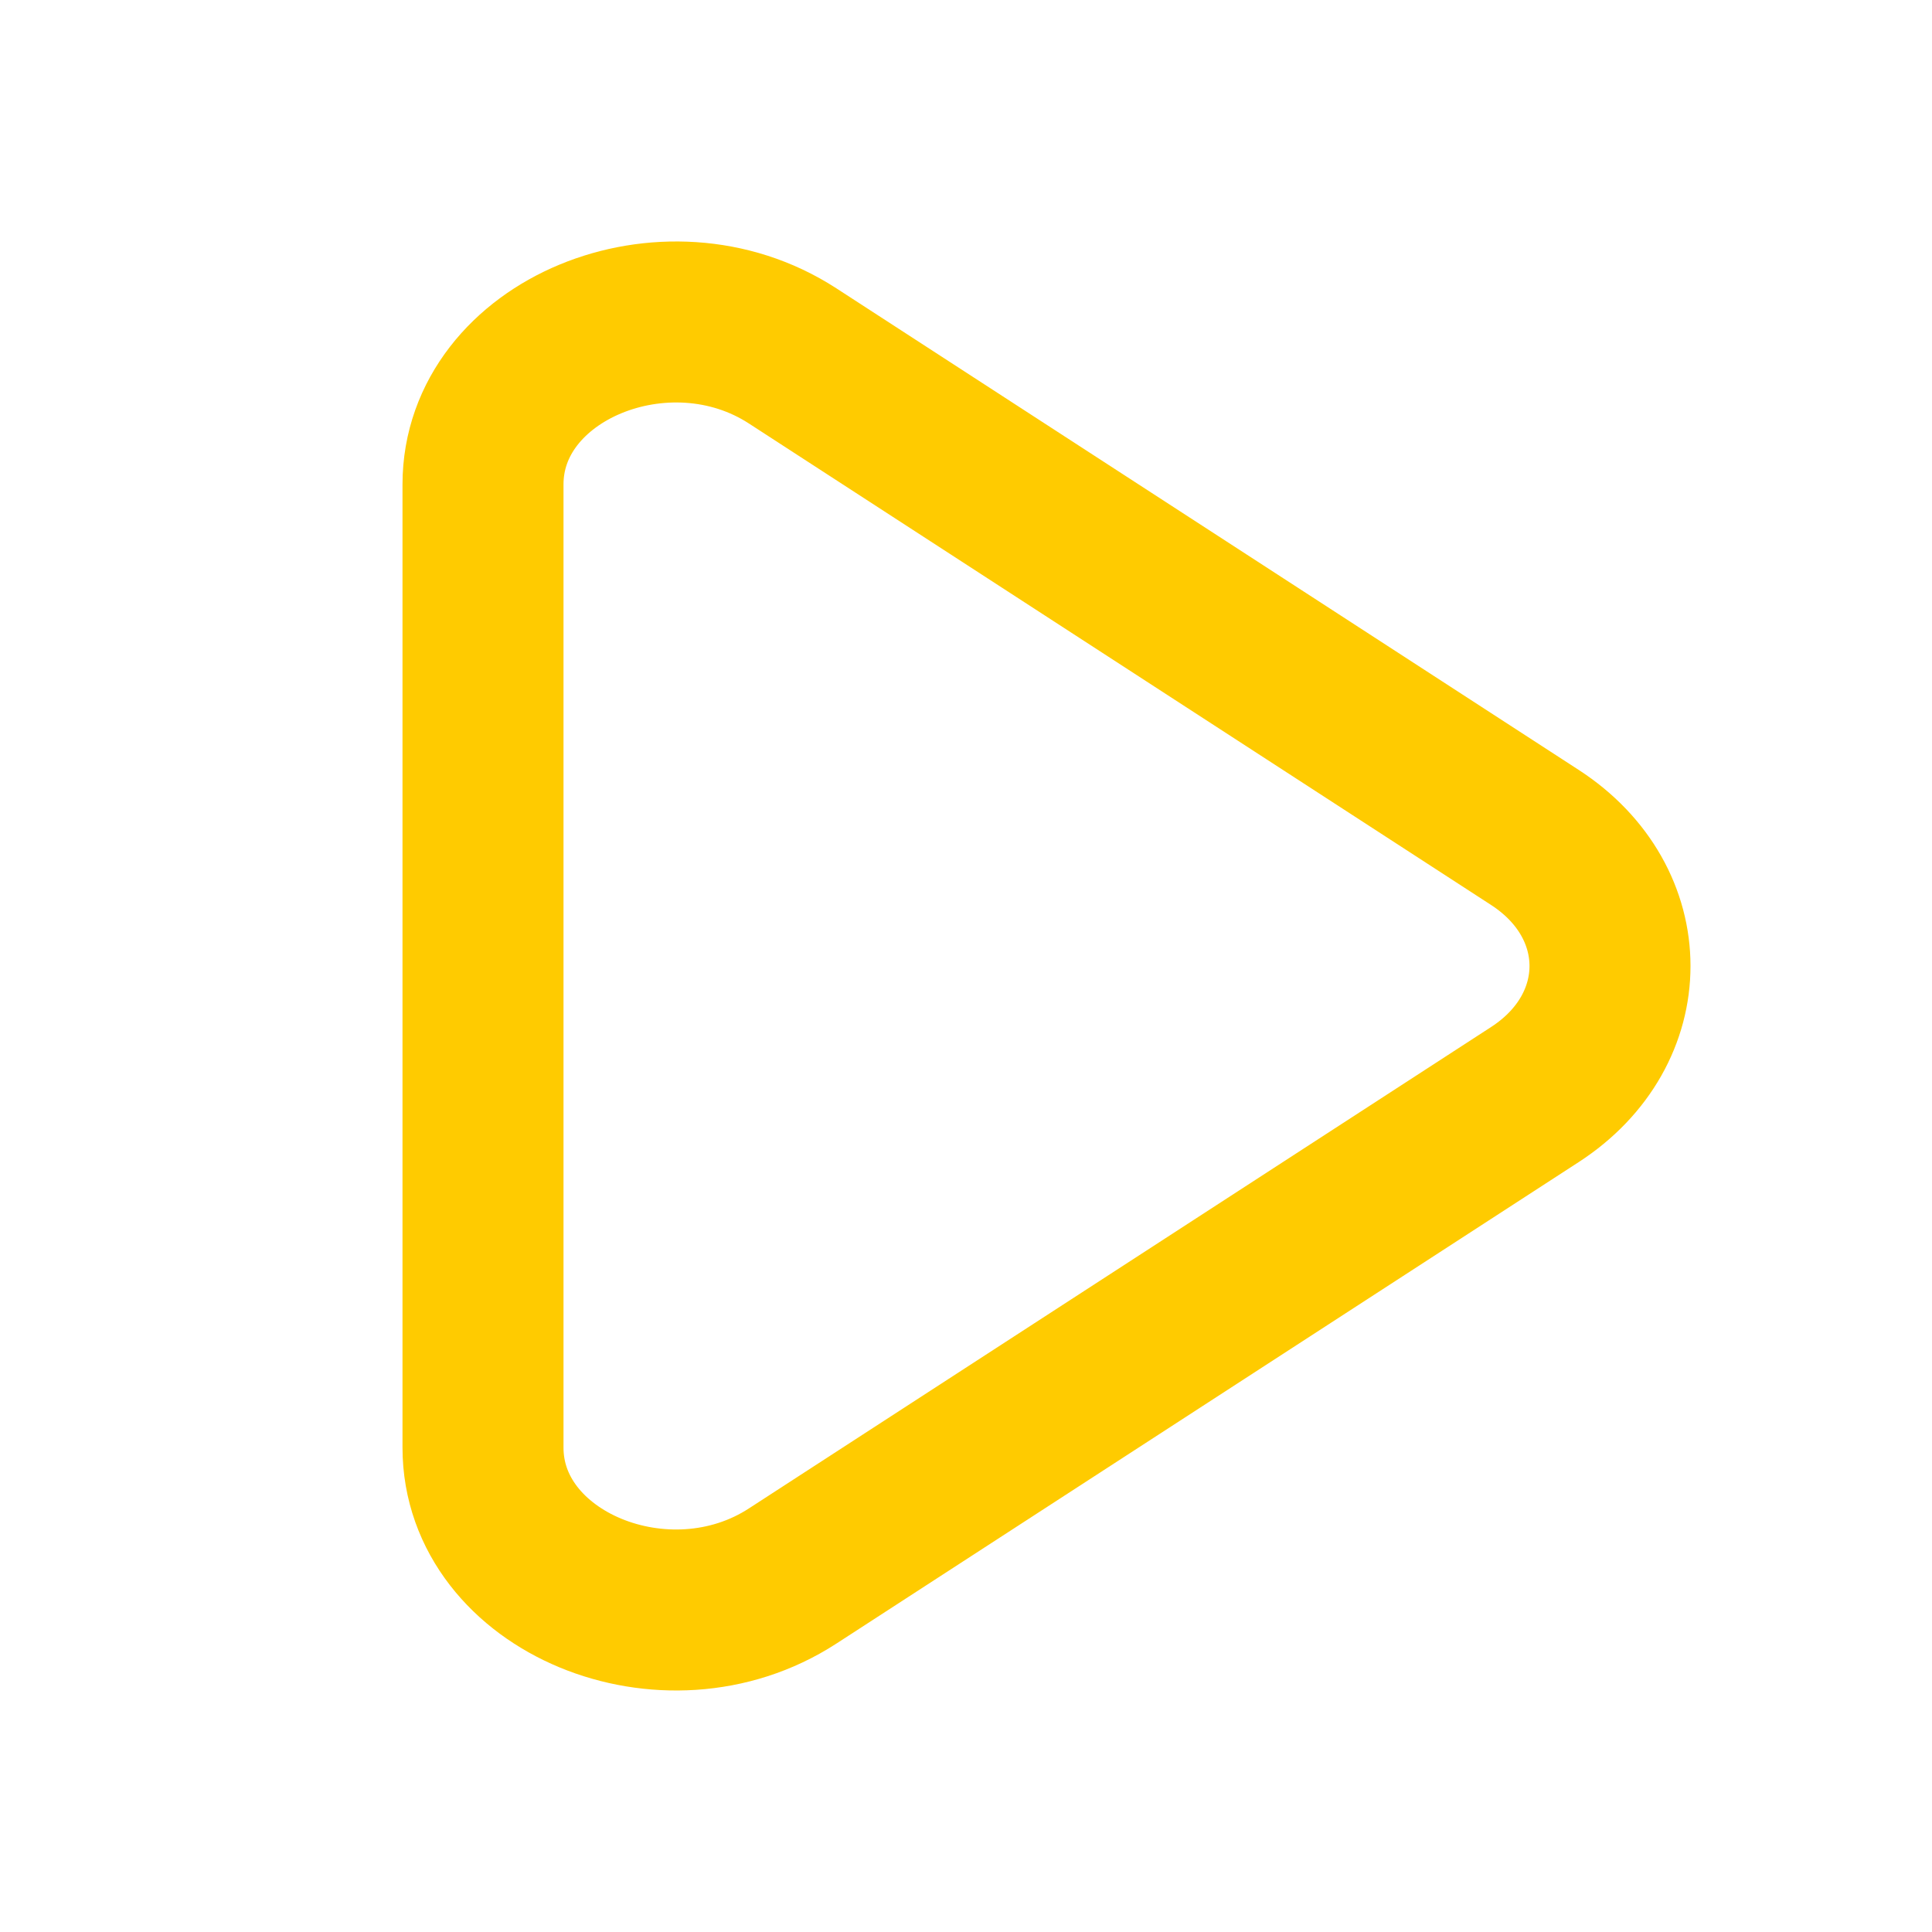 <?xml version="1.0" encoding="UTF-8"?>
<svg xmlns="http://www.w3.org/2000/svg" width="24" height="24" viewBox="0 0 24 24" fill="none">
  <path d="M6 17.982V6.018C6 4.347 8.275 3.402 9.846 4.421L19.067 10.403C20.311 11.21 20.311 12.79 19.067 13.597L9.846 19.578C8.275 20.598 6 19.653 6 17.982Z" stroke="#ffcb00" stroke-width="2" stroke-linecap="round"></path>
</svg>

